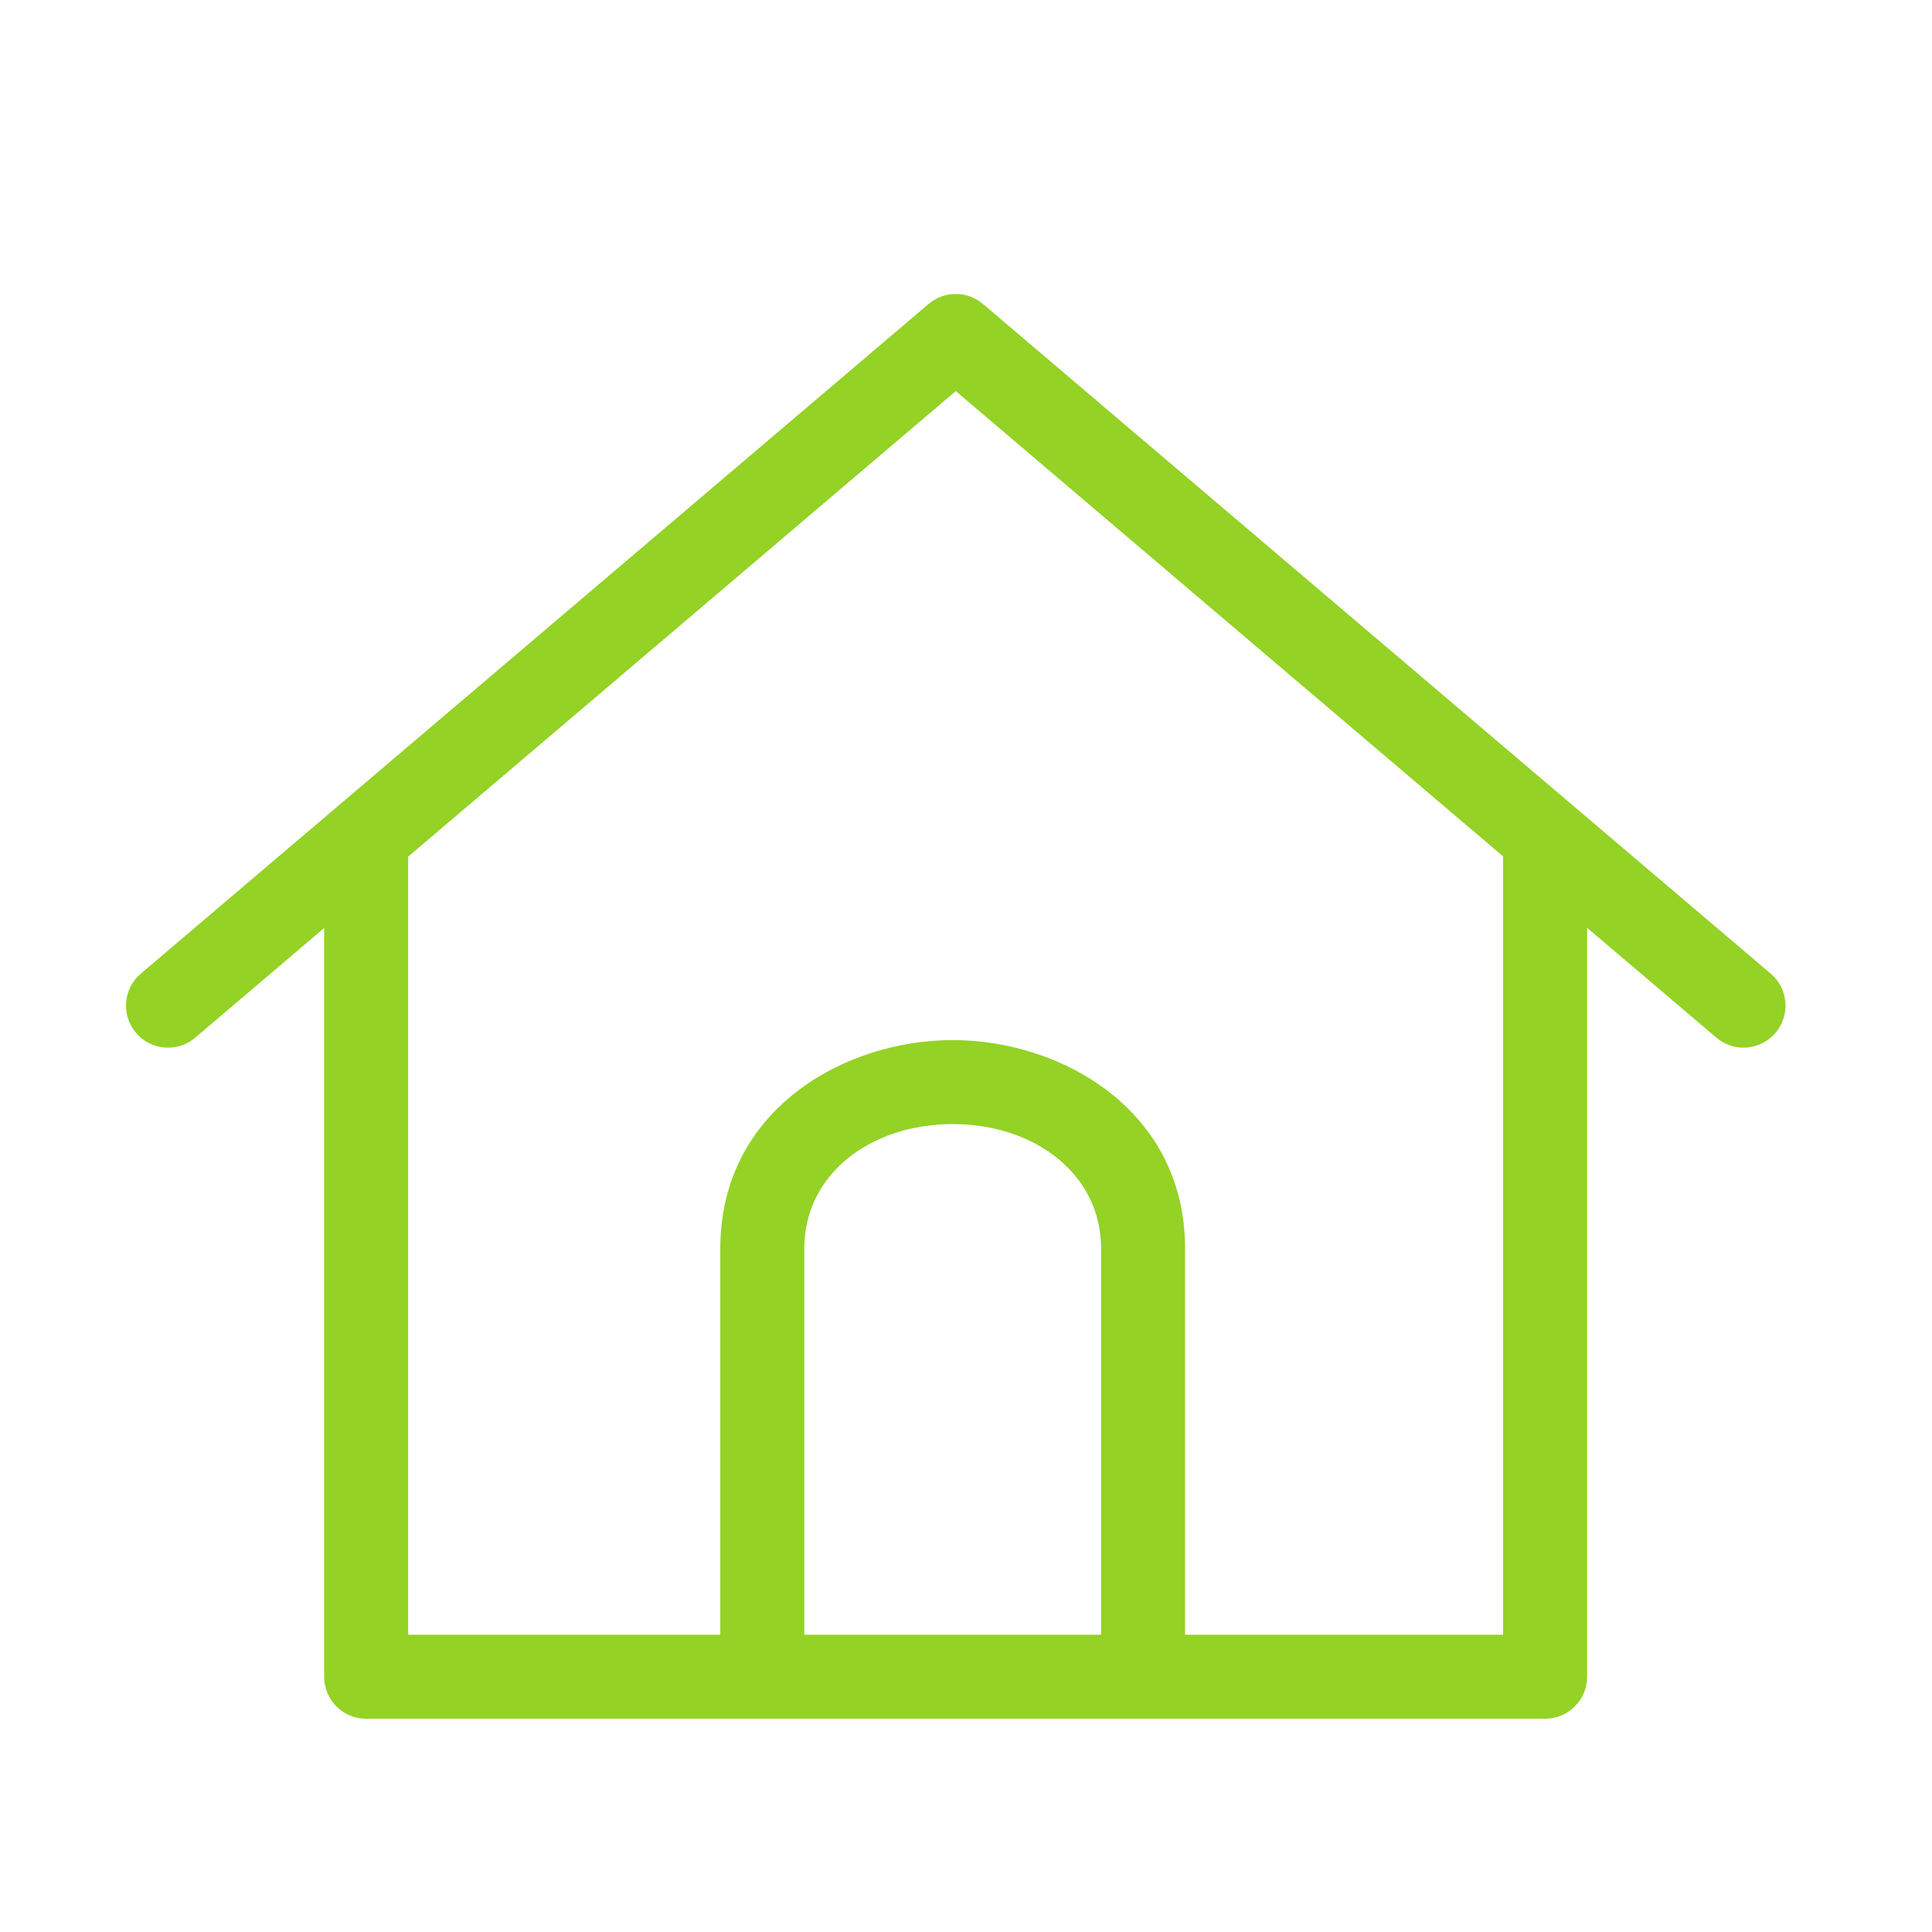 <svg width="23" height="23" viewBox="0 0 23 23" fill="none" xmlns="http://www.w3.org/2000/svg">
<path fill-rule="evenodd" clip-rule="evenodd" d="M11.054 3.619C11.241 3.46 11.515 3.46 11.702 3.619L21.08 11.591C21.291 11.77 21.316 12.085 21.137 12.296C20.958 12.506 20.643 12.532 20.433 12.353L18.894 11.045V19.961C18.894 20.238 18.67 20.461 18.394 20.461H4.359C4.083 20.461 3.859 20.238 3.859 19.961V11.048L2.324 12.353C2.113 12.532 1.798 12.506 1.619 12.296C1.44 12.085 1.466 11.77 1.676 11.591L11.054 3.619ZM11.378 4.656L17.894 10.195V19.461H14.108V19.34V17.887V14.864C14.108 13.217 12.637 12.382 11.342 12.382C10.047 12.382 8.575 13.215 8.575 14.864V17.873V19.316V19.461H4.859V10.198L11.378 4.656ZM9.575 19.461V19.45V19.418V19.41V19.401V19.393V19.385V19.316V17.873V14.864C9.575 13.972 10.37 13.382 11.342 13.382C12.313 13.382 13.108 13.973 13.108 14.864V17.887V19.34V19.461H9.575Z" fill="#94D226"/>
</svg>
